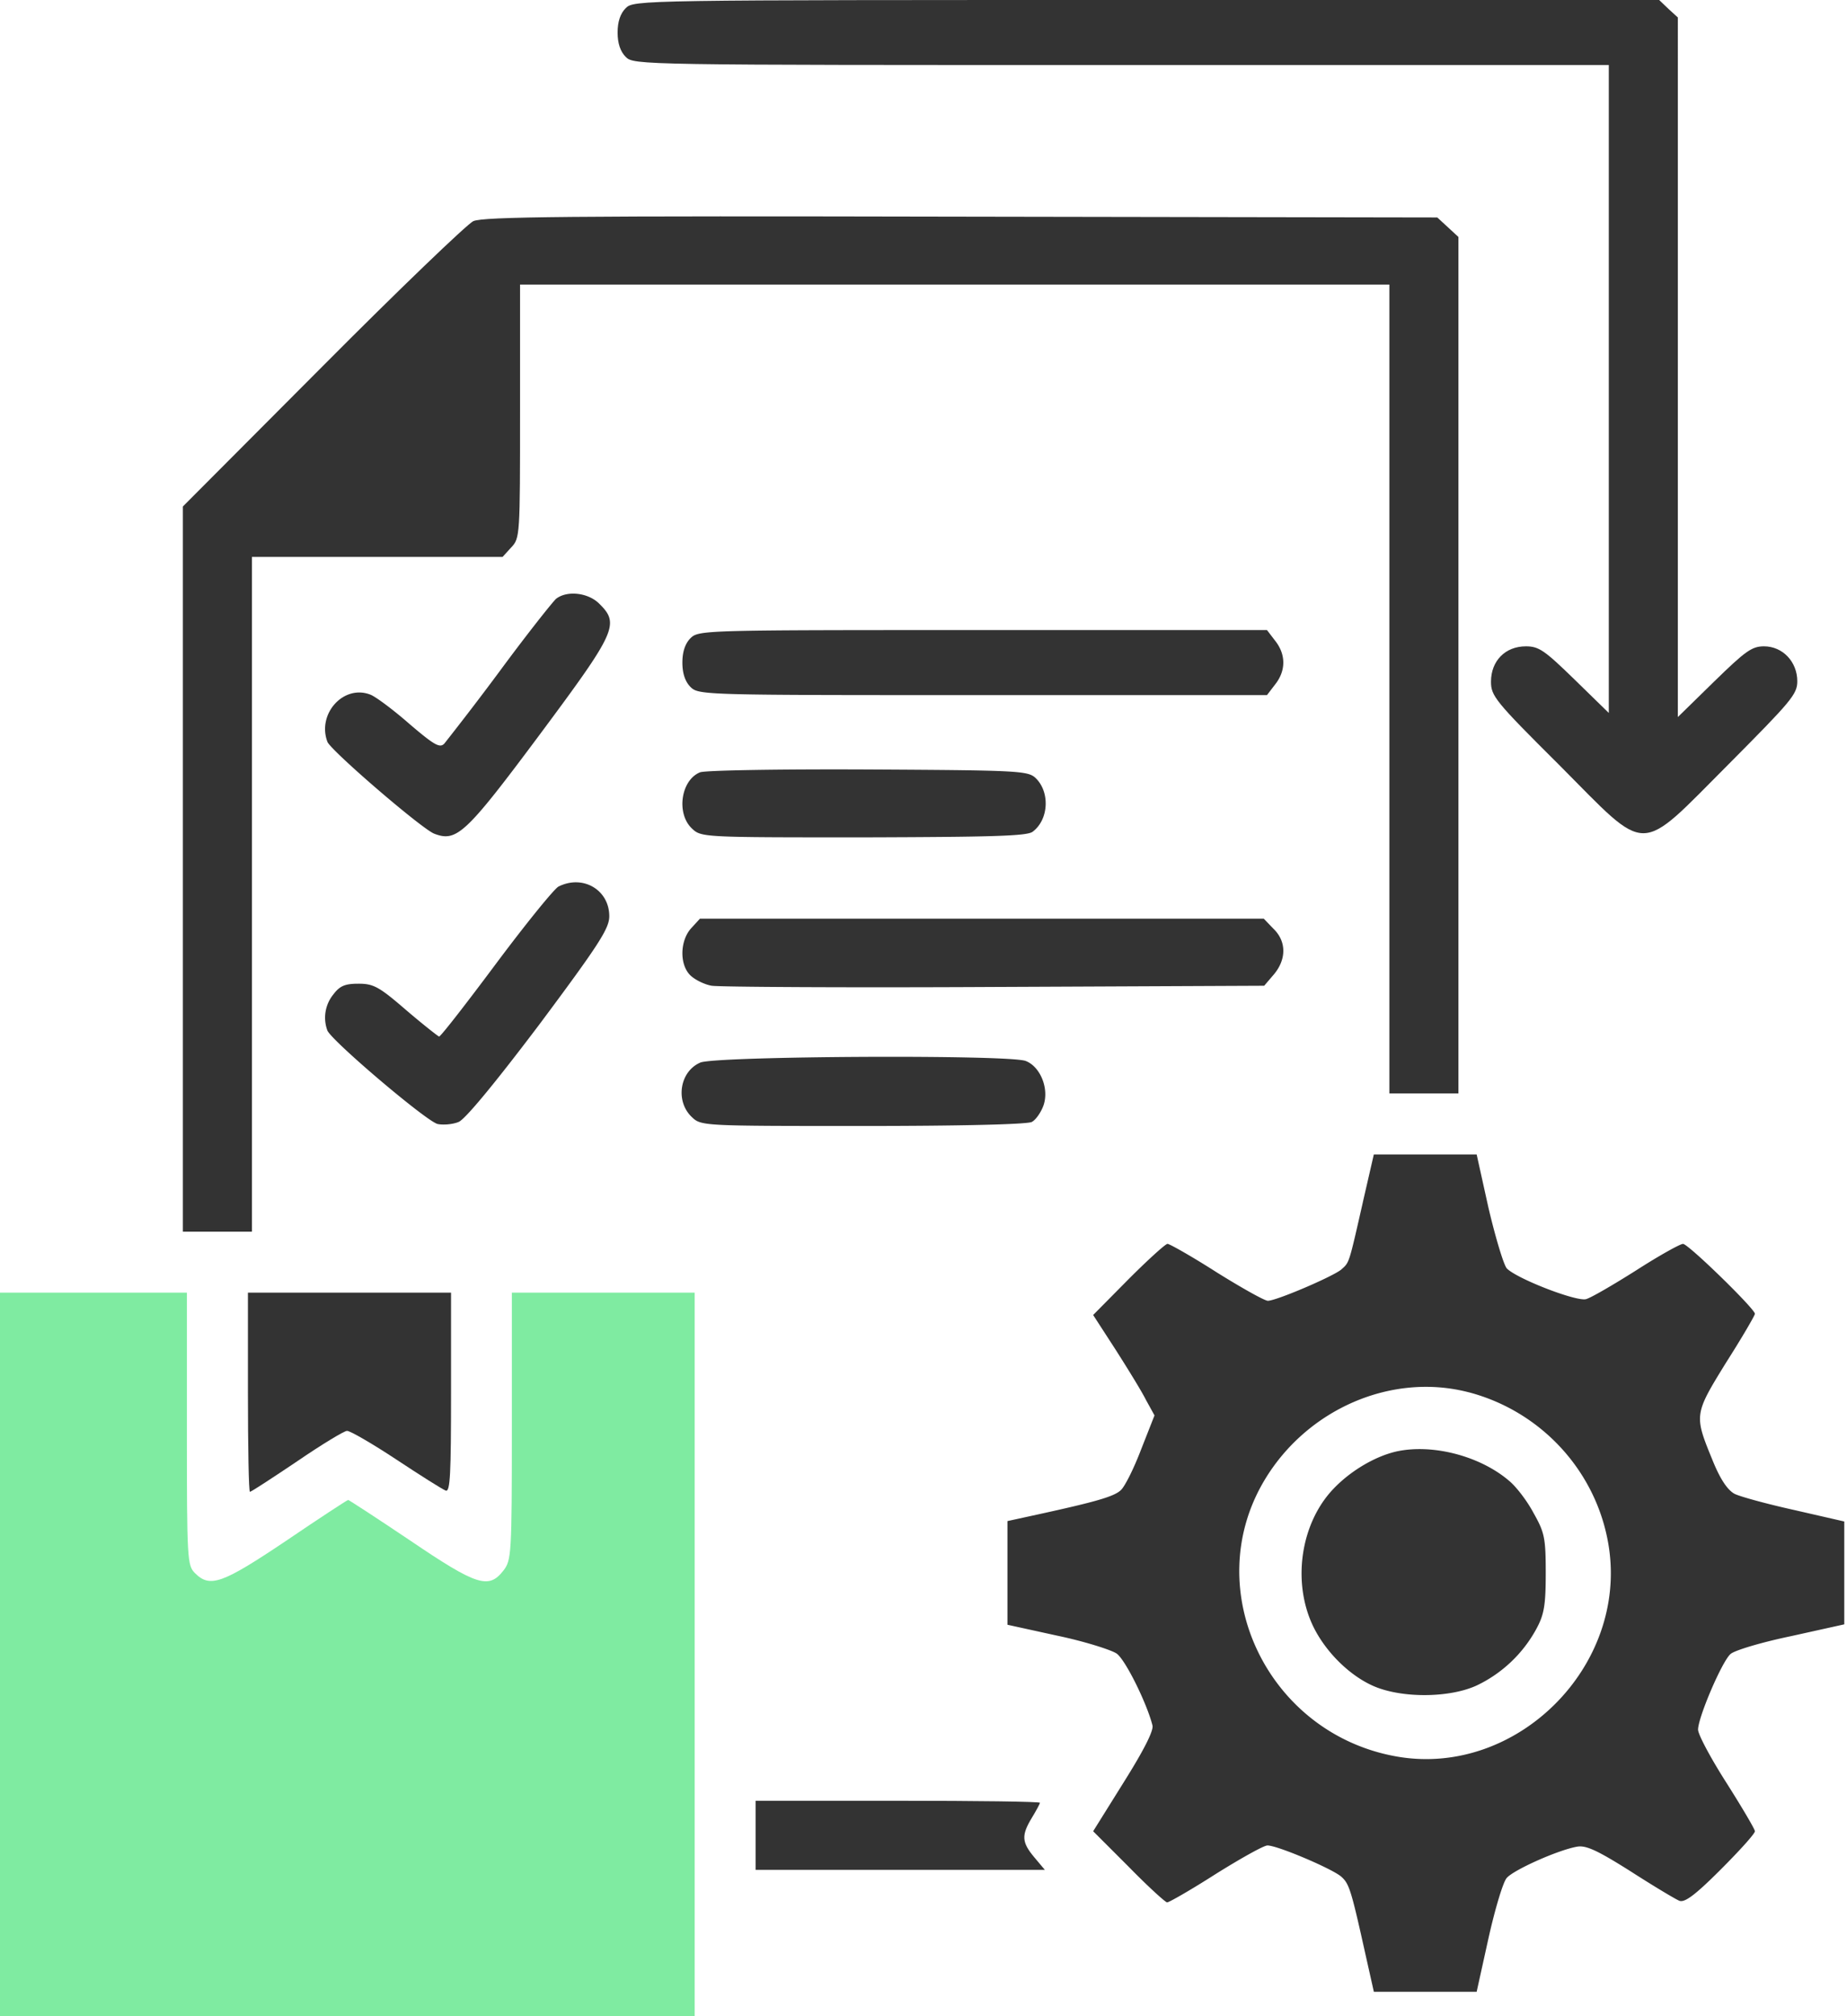 <svg width="55" height="60" fill="none" xmlns="http://www.w3.org/2000/svg"><path d="M18.633.242c-.158.157-.242.4-.242.726 0 .326.084.568.242.726.242.241.399.241 14.758.241h14.516v19.282l-1.016-.991c-.895-.871-1.065-.992-1.452-.992-.617 0-1.04.435-1.04 1.052 0 .424.12.58 2.032 2.48 2.698 2.71 2.31 2.71 5.044-.024 1.863-1.875 2.045-2.08 2.045-2.468 0-.58-.436-1.04-.992-1.04-.363 0-.557.145-1.488 1.052l-1.077 1.053V.52l-.278-.254L49.407 0H34.14C19.03 0 18.875 0 18.633.242z" fill="#333"/><path d="M14.095 6.58c-.194.097-2.226 2.045-4.5 4.331l-4.15 4.162v21.58h2.057v-20.08h7.464l.254-.279c.266-.278.266-.35.266-4.052V8.468h25.887V32.54h2.056V7.052l-.314-.29-.315-.29-14.165-.024c-11.77-.025-14.238 0-14.54.133z" fill="#333"/><path d="M16.56 17.819c-.096.084-.858 1.04-1.669 2.14a90.592 90.592 0 01-1.657 2.166c-.133.145-.29.06-1.04-.58-.484-.424-1.005-.811-1.162-.872-.798-.314-1.597.569-1.282 1.404.109.266 2.806 2.588 3.181 2.733.666.255.932.013 3.133-2.939 2.287-3.073 2.396-3.302 1.779-3.907-.327-.327-.956-.4-1.283-.145zm4.002 1.173c-.157.157-.242.4-.242.726 0 .326.085.568.242.726.242.242.4.242 8.698.242h8.468l.241-.315c.327-.411.327-.895 0-1.306l-.241-.315H29.26c-8.299 0-8.456 0-8.698.242zm.283 3.992c-.569.23-.714 1.222-.242 1.67.278.265.314.265 5.117.265 3.762-.012 4.875-.036 5.032-.169.484-.363.52-1.198.073-1.609-.23-.205-.593-.218-4.984-.242-2.601-.012-4.851.024-4.996.085zm-4.214 3.399c-.133.073-.967 1.1-1.863 2.299-.883 1.185-1.645 2.165-1.693 2.165-.036-.012-.484-.363-.98-.787-.798-.689-.968-.786-1.415-.786-.4 0-.557.06-.75.315a1.097 1.097 0 00-.182 1.076c.121.303 2.928 2.686 3.279 2.783.169.036.46.012.629-.06.193-.073 1.1-1.174 2.407-2.904 1.778-2.383 2.08-2.855 2.08-3.218 0-.786-.786-1.246-1.512-.883zm3.957 1.234c-.338.363-.362 1.076-.036 1.403.133.133.424.278.641.315.218.036 4.016.06 8.42.036l8.032-.036.29-.339c.375-.448.375-.98-.012-1.355l-.29-.302h-16.79l-.255.278zm.266 4.004c-.617.266-.75 1.15-.254 1.62.278.267.314.267 5.092.267 2.904 0 4.9-.048 5.033-.12.12-.061.278-.291.35-.497.17-.496-.096-1.15-.532-1.318-.52-.194-9.23-.146-9.69.048zm19.731 4.149c-.424 1.863-.4 1.79-.642 2.008-.241.206-1.935.932-2.189.932-.097 0-.786-.387-1.524-.847-.738-.472-1.403-.847-1.464-.847-.06 0-.58.472-1.161 1.053l-1.053 1.064.666 1.028c.363.569.774 1.234.907 1.5l.254.46-.4 1.016c-.217.569-.483 1.1-.604 1.21-.206.193-.774.35-2.431.713l-.944.206v3.085l1.488.326c.81.17 1.609.424 1.766.533.266.193.907 1.5 1.065 2.14.036.158-.267.75-.86 1.694l-.907 1.452 1.053 1.052c.58.593 1.1 1.065 1.149 1.065.06 0 .714-.375 1.452-.847.737-.46 1.427-.847 1.536-.847.302 0 1.948.702 2.202.932.23.206.29.387.701 2.238l.266 1.185h3.061l.35-1.584c.194-.871.436-1.682.545-1.803.206-.242 1.536-.835 2.093-.931.266-.049.605.108 1.584.725.678.436 1.343.835 1.464.884.157.06.46-.158 1.234-.932.556-.556 1.016-1.064 1.016-1.137 0-.06-.387-.714-.847-1.44-.471-.737-.846-1.44-.846-1.584 0-.363.713-2.032.967-2.25.121-.11.932-.351 1.803-.532l1.584-.351v-3.061l-1.475-.338c-.823-.182-1.621-.4-1.79-.484-.206-.11-.424-.424-.654-.992-.556-1.355-.556-1.367.4-2.916.471-.738.858-1.403.858-1.451 0-.145-1.984-2.08-2.141-2.08-.085 0-.714.35-1.391.785-.69.436-1.355.823-1.5.86-.303.072-2.08-.618-2.36-.92-.096-.121-.338-.931-.543-1.802l-.351-1.585H40.91l-.326 1.415zm3.145 5.661c2.177.569 3.822 2.371 4.173 4.573.569 3.569-2.71 6.859-6.254 6.278-3.87-.64-5.964-4.947-3.992-8.238 1.27-2.117 3.787-3.205 6.073-2.612z" fill="#333"/><path d="M41.626 43.185c-.641.133-1.391.569-1.911 1.113-.992 1.029-1.246 2.795-.605 4.113.411.835 1.222 1.585 1.984 1.839.858.29 2.14.254 2.89-.097a3.956 3.956 0 001.767-1.681c.23-.424.278-.702.278-1.657 0-1.053-.036-1.21-.363-1.79-.193-.364-.52-.787-.726-.956-.846-.726-2.237-1.101-3.314-.884z" fill="#333"/><path d="M0 49.234V60h20.686V38.468h-5.444v3.98c0 3.834-.012 3.98-.254 4.294-.436.556-.786.448-2.77-.895-.992-.666-1.827-1.21-1.851-1.21-.024 0-.859.544-1.839 1.21-1.911 1.282-2.274 1.415-2.722.968-.23-.23-.241-.4-.241-4.295v-4.052H0v10.766z" fill="#7FEBA1"/><path d="M7.383 41.431c0 1.634.024 2.964.06 2.964.037 0 .666-.411 1.404-.907.725-.496 1.403-.907 1.487-.907.097 0 .763.387 1.476.858.714.472 1.367.884 1.464.92.133.048.157-.496.157-2.915v-2.976H7.383v2.963zM22.5 54.617v1.028h8.613l-.315-.375c-.375-.447-.387-.653-.072-1.173.133-.218.242-.424.242-.448 0-.036-1.9-.06-4.234-.06H22.5v1.028z" fill="#333"/></svg>